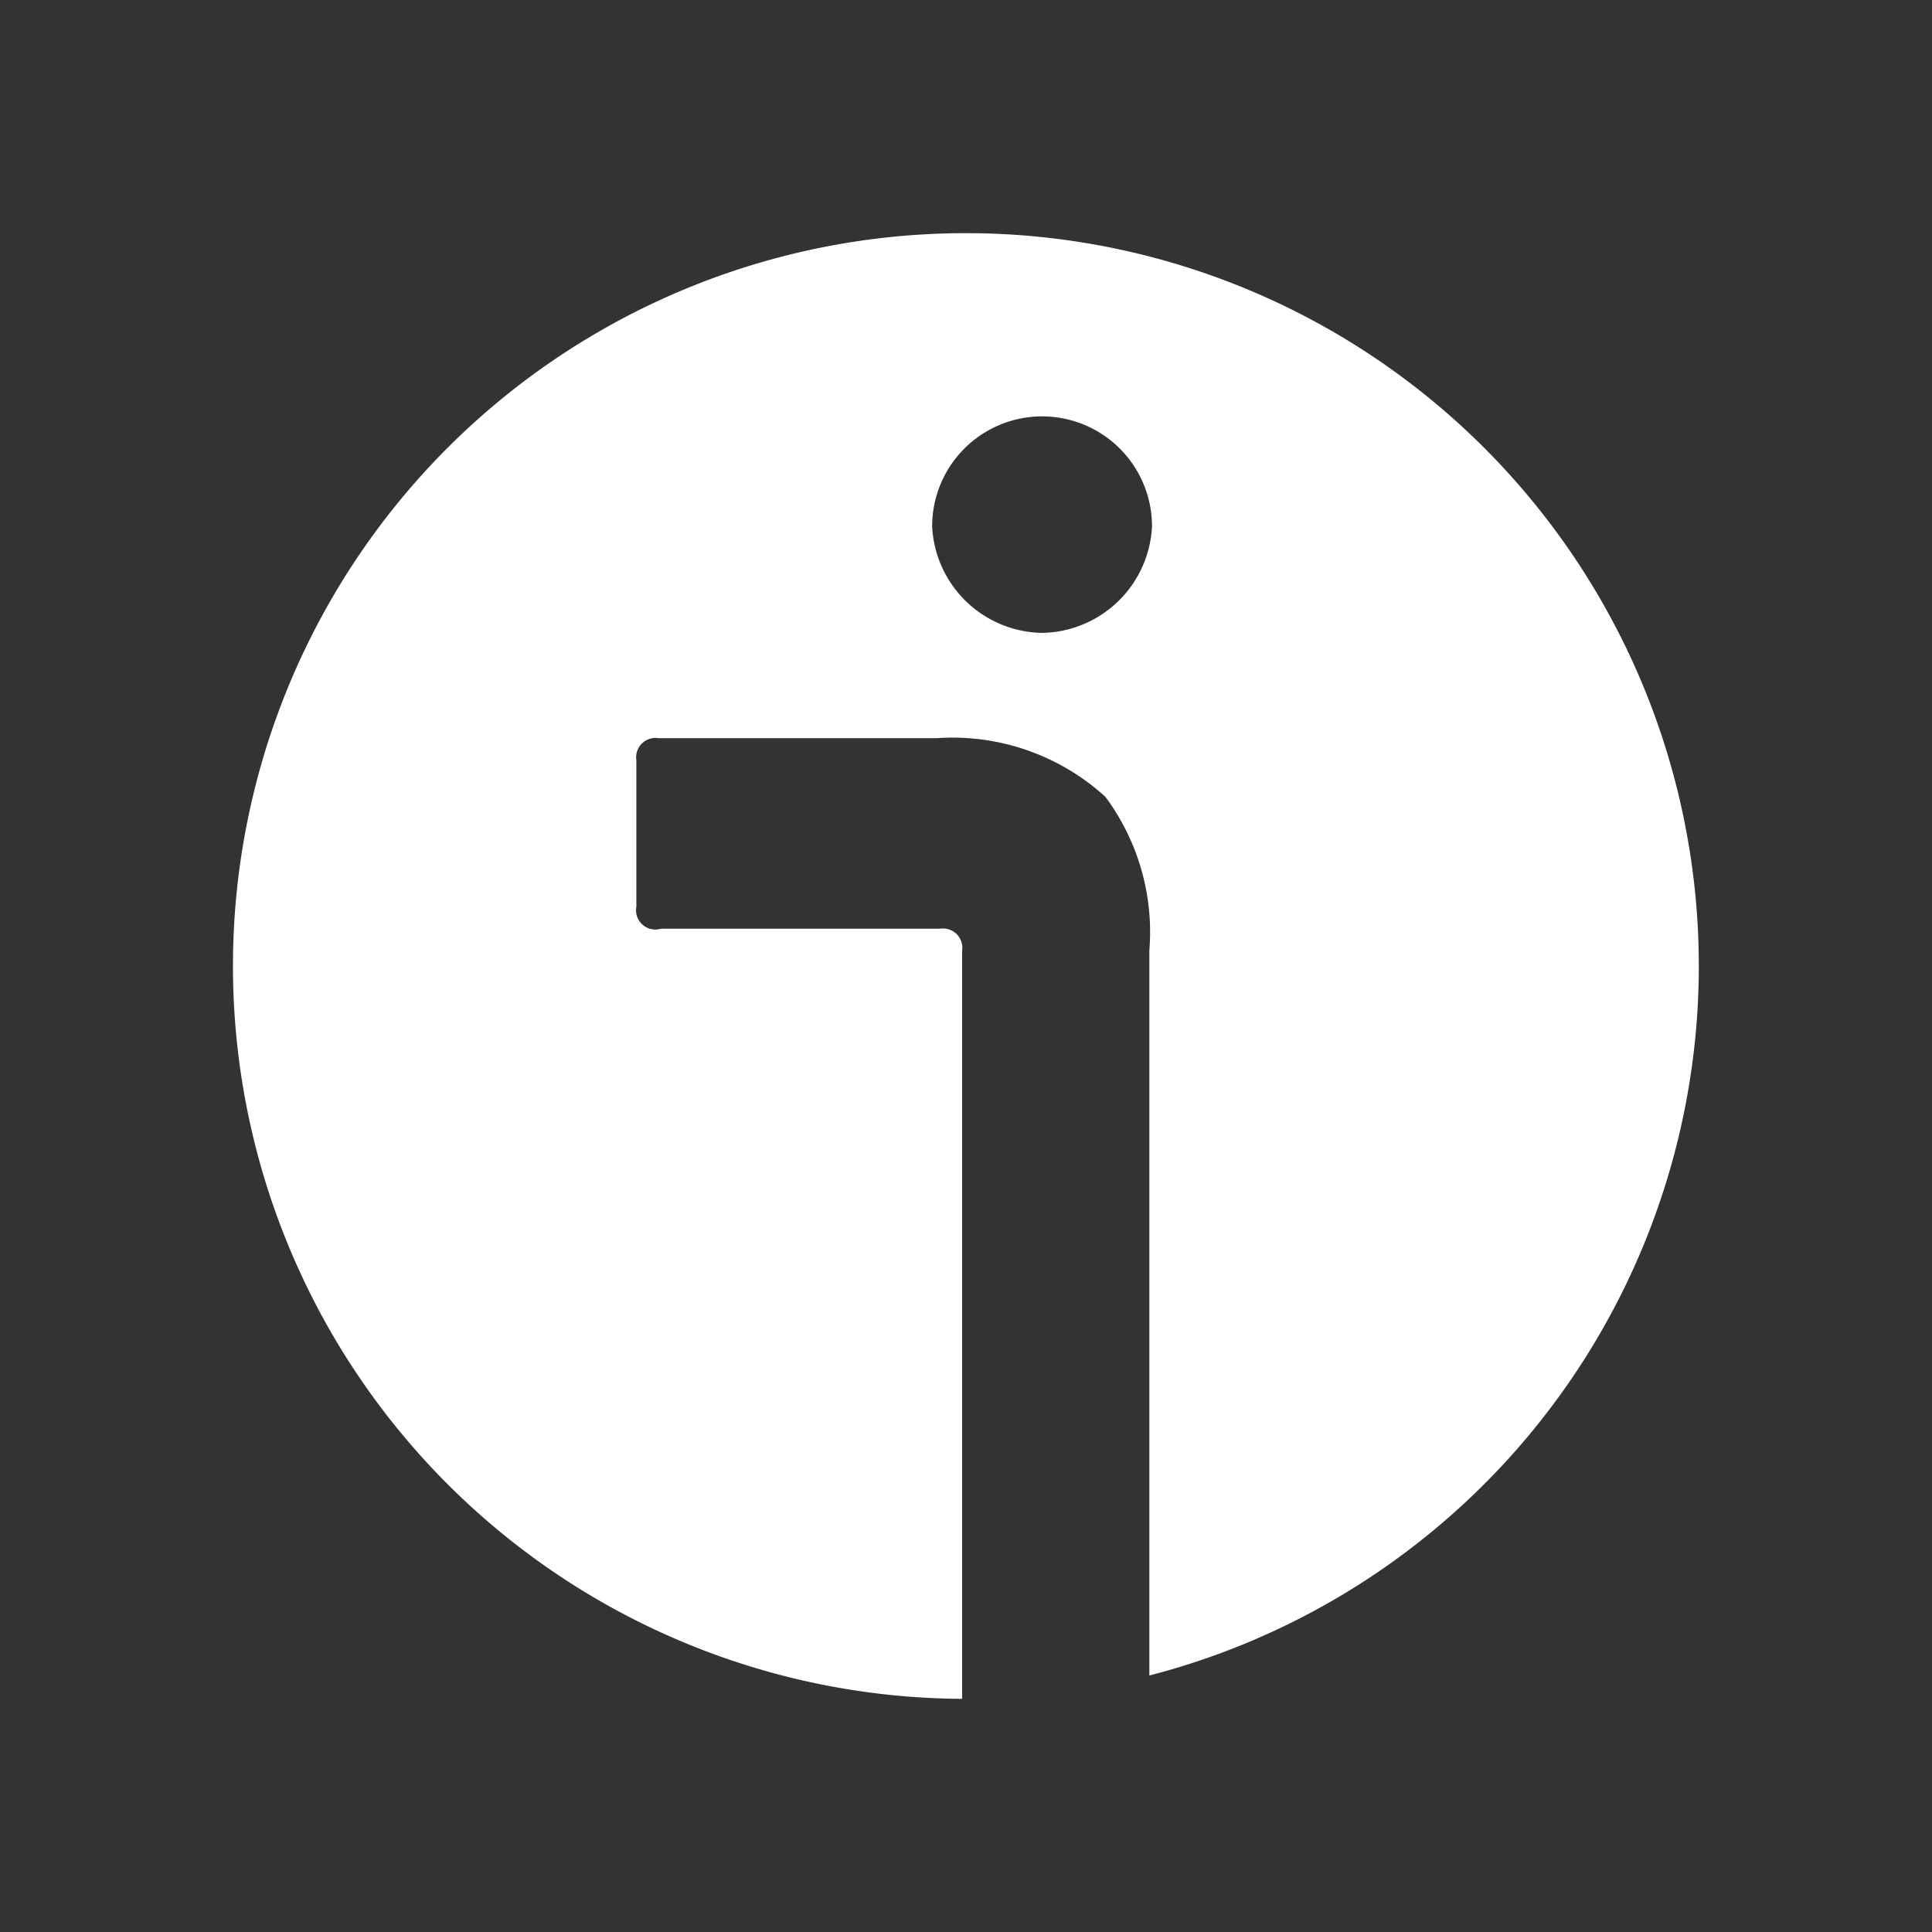 <svg width="29" height="29" xmlns="http://www.w3.org/2000/svg">
 <rect width="100%" height="100%" fill="#333333" stroke="none"/>
 <style type="text/css">.cls-1{fill:#FFFFFF;}</style>

 <title>ico-ivox-dial</title>
 <g>
  <title>Layer 1</title>
  <g id="Capa_2">
   <g id="Capa_1-2">
    <path id="svg_1" d="m14.552,3.5a11,11 0 0 0 -0.11,22l0,-11.23a0.29,0.29 0 0 0 -0.33,-0.33l-4.19,0a0.29,0.29 0 0 1 -0.37,-0.33l0,-2.2a0.29,0.29 0 0 1 0.33,-0.33l4.18,0a3.41,3.41 0 0 1 2.53,0.88a3.41,3.41 0 0 1 0.66,2.31l0,10.88a11,11 0 0 0 -2.7,-21.65zm1.1,6a1.68,1.68 0 0 1 -1.66,-1.6a1.65,1.65 0 1 1 3.3,0a1.68,1.68 0 0 1 -1.65,1.6l0.01,0z" class="cls-1"/>
   </g>
  </g>
 </g>
</svg>